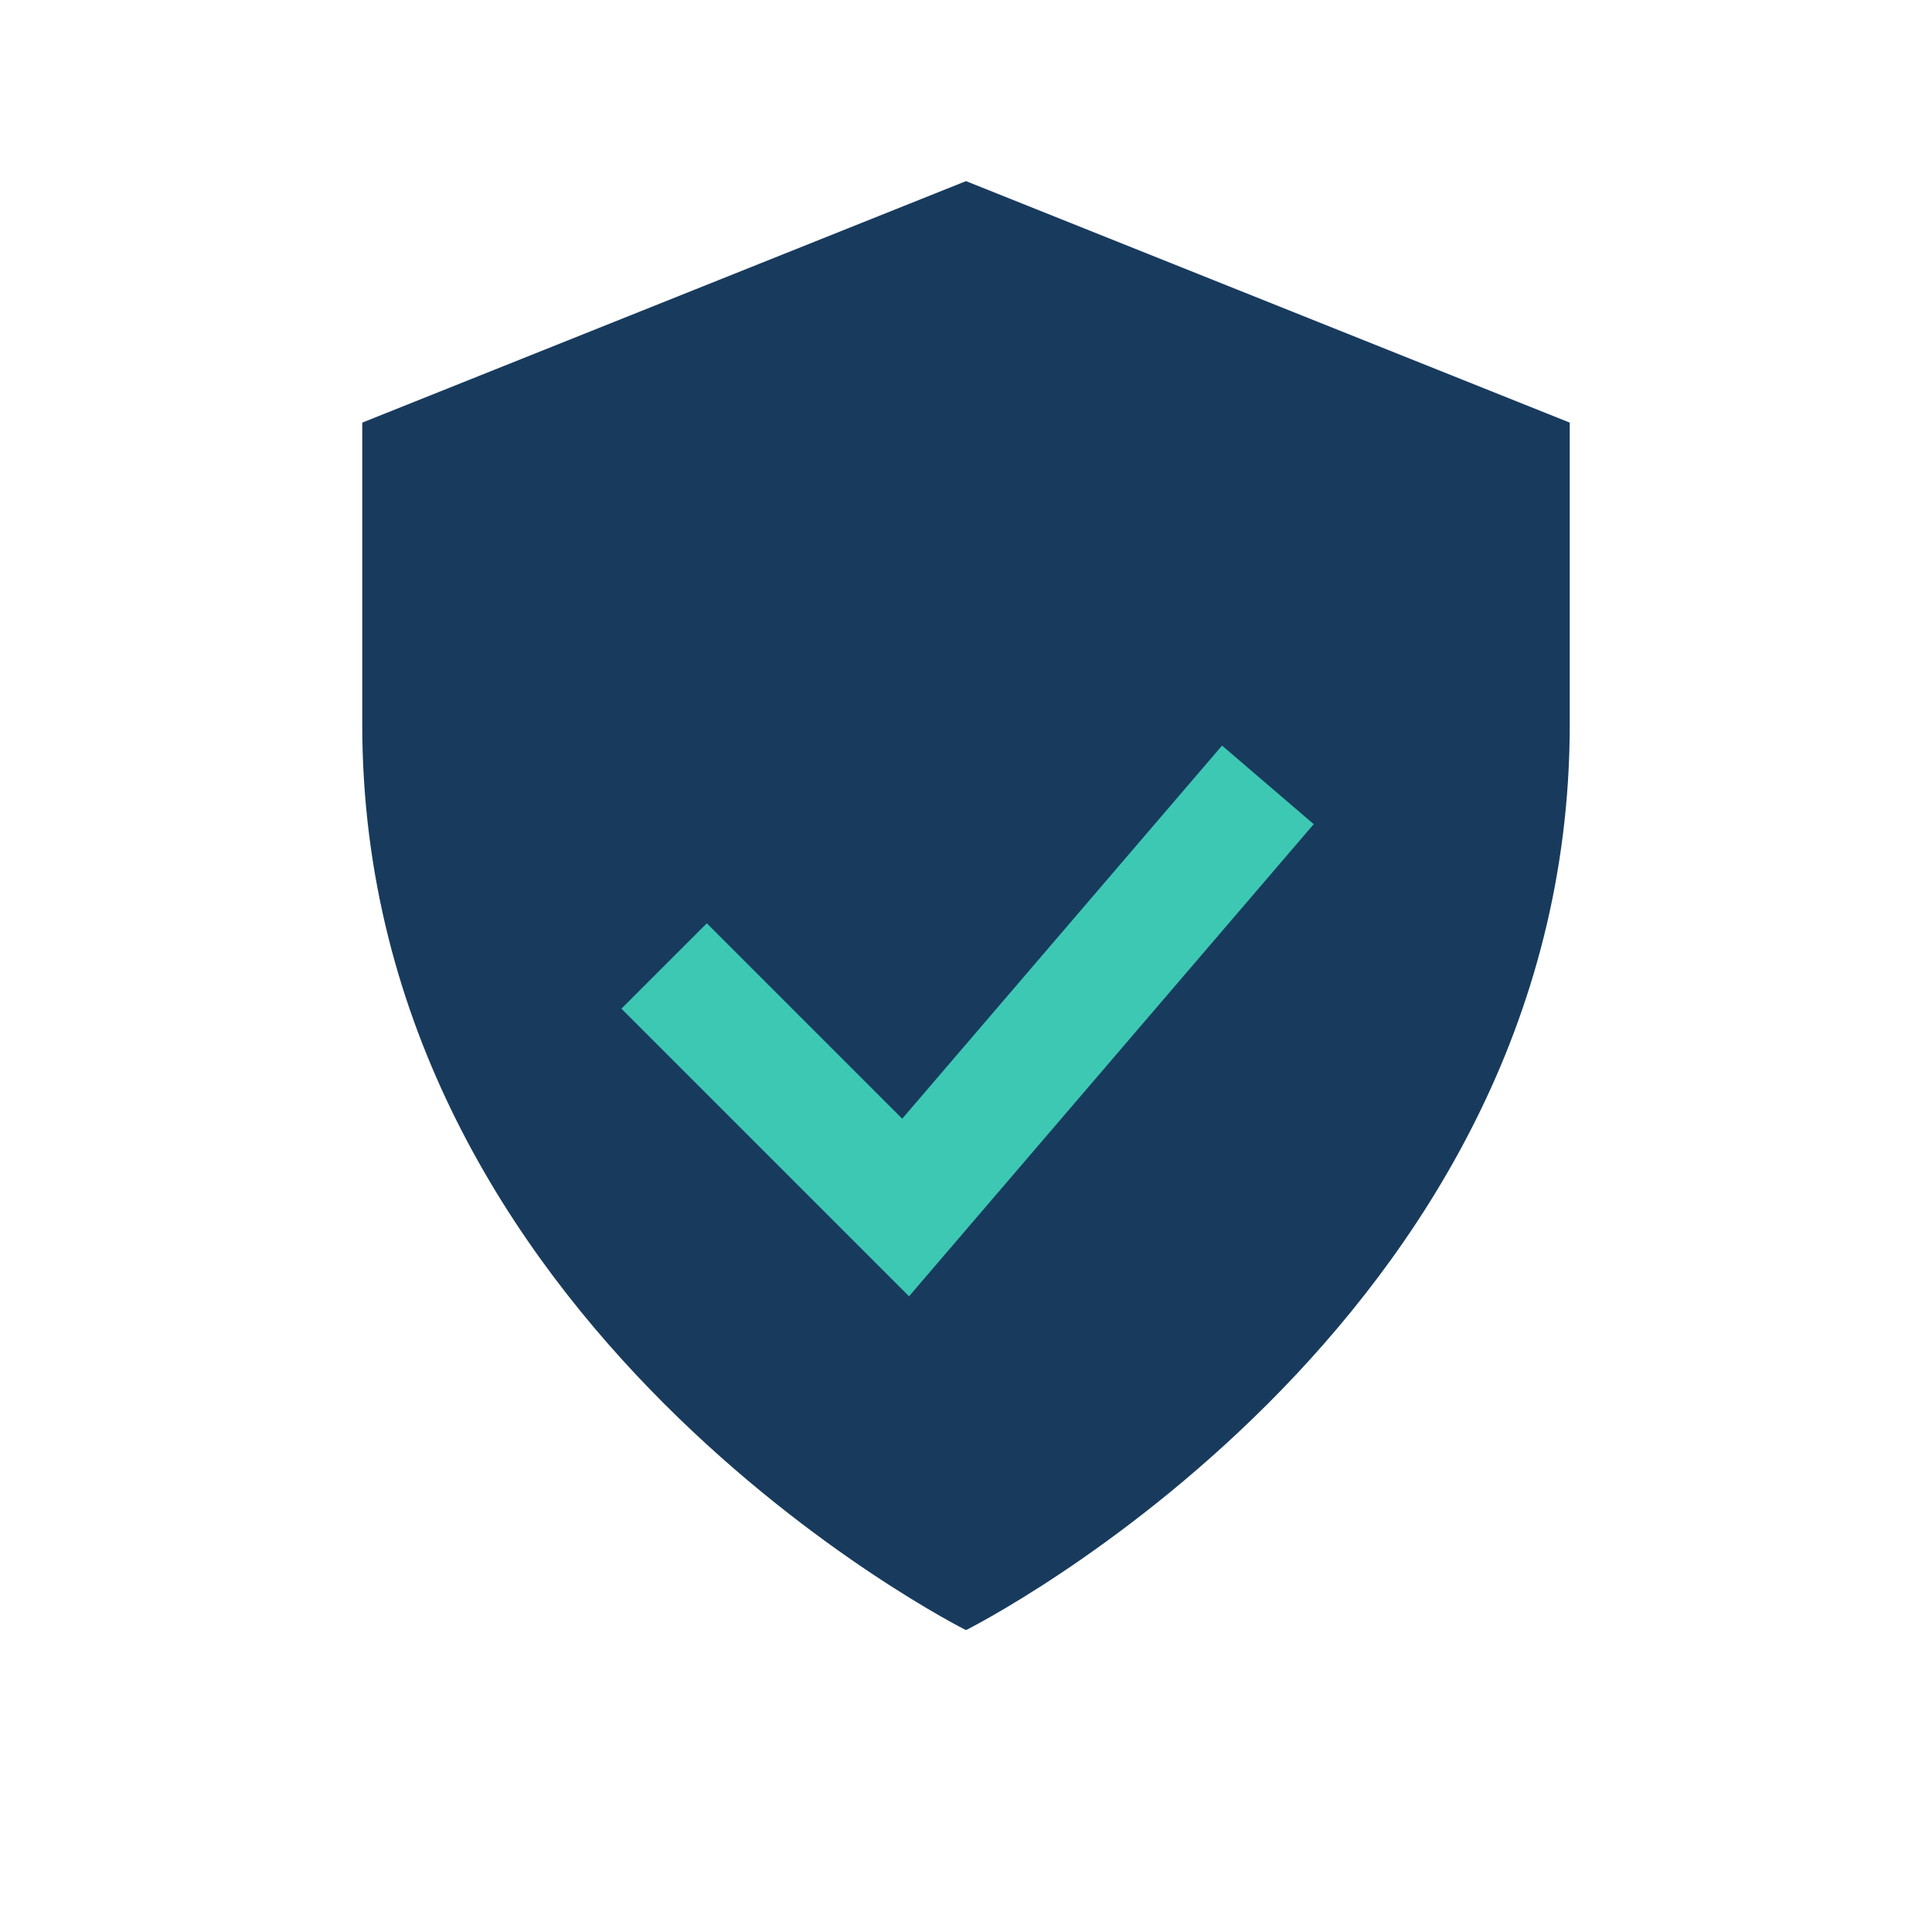 <?xml version="1.0" encoding="UTF-8"?>
<svg xmlns="http://www.w3.org/2000/svg" width="32" height="32" viewBox="0 0 32 32"><path d="M16 27s10-5 10-15V7l-10-4-10 4v5c0 10 10 15 10 15z" fill="#183B5D"/><path d="M11 16l4 4 6-7" stroke="#3DC8B4" stroke-width="2" fill="none"/></svg>